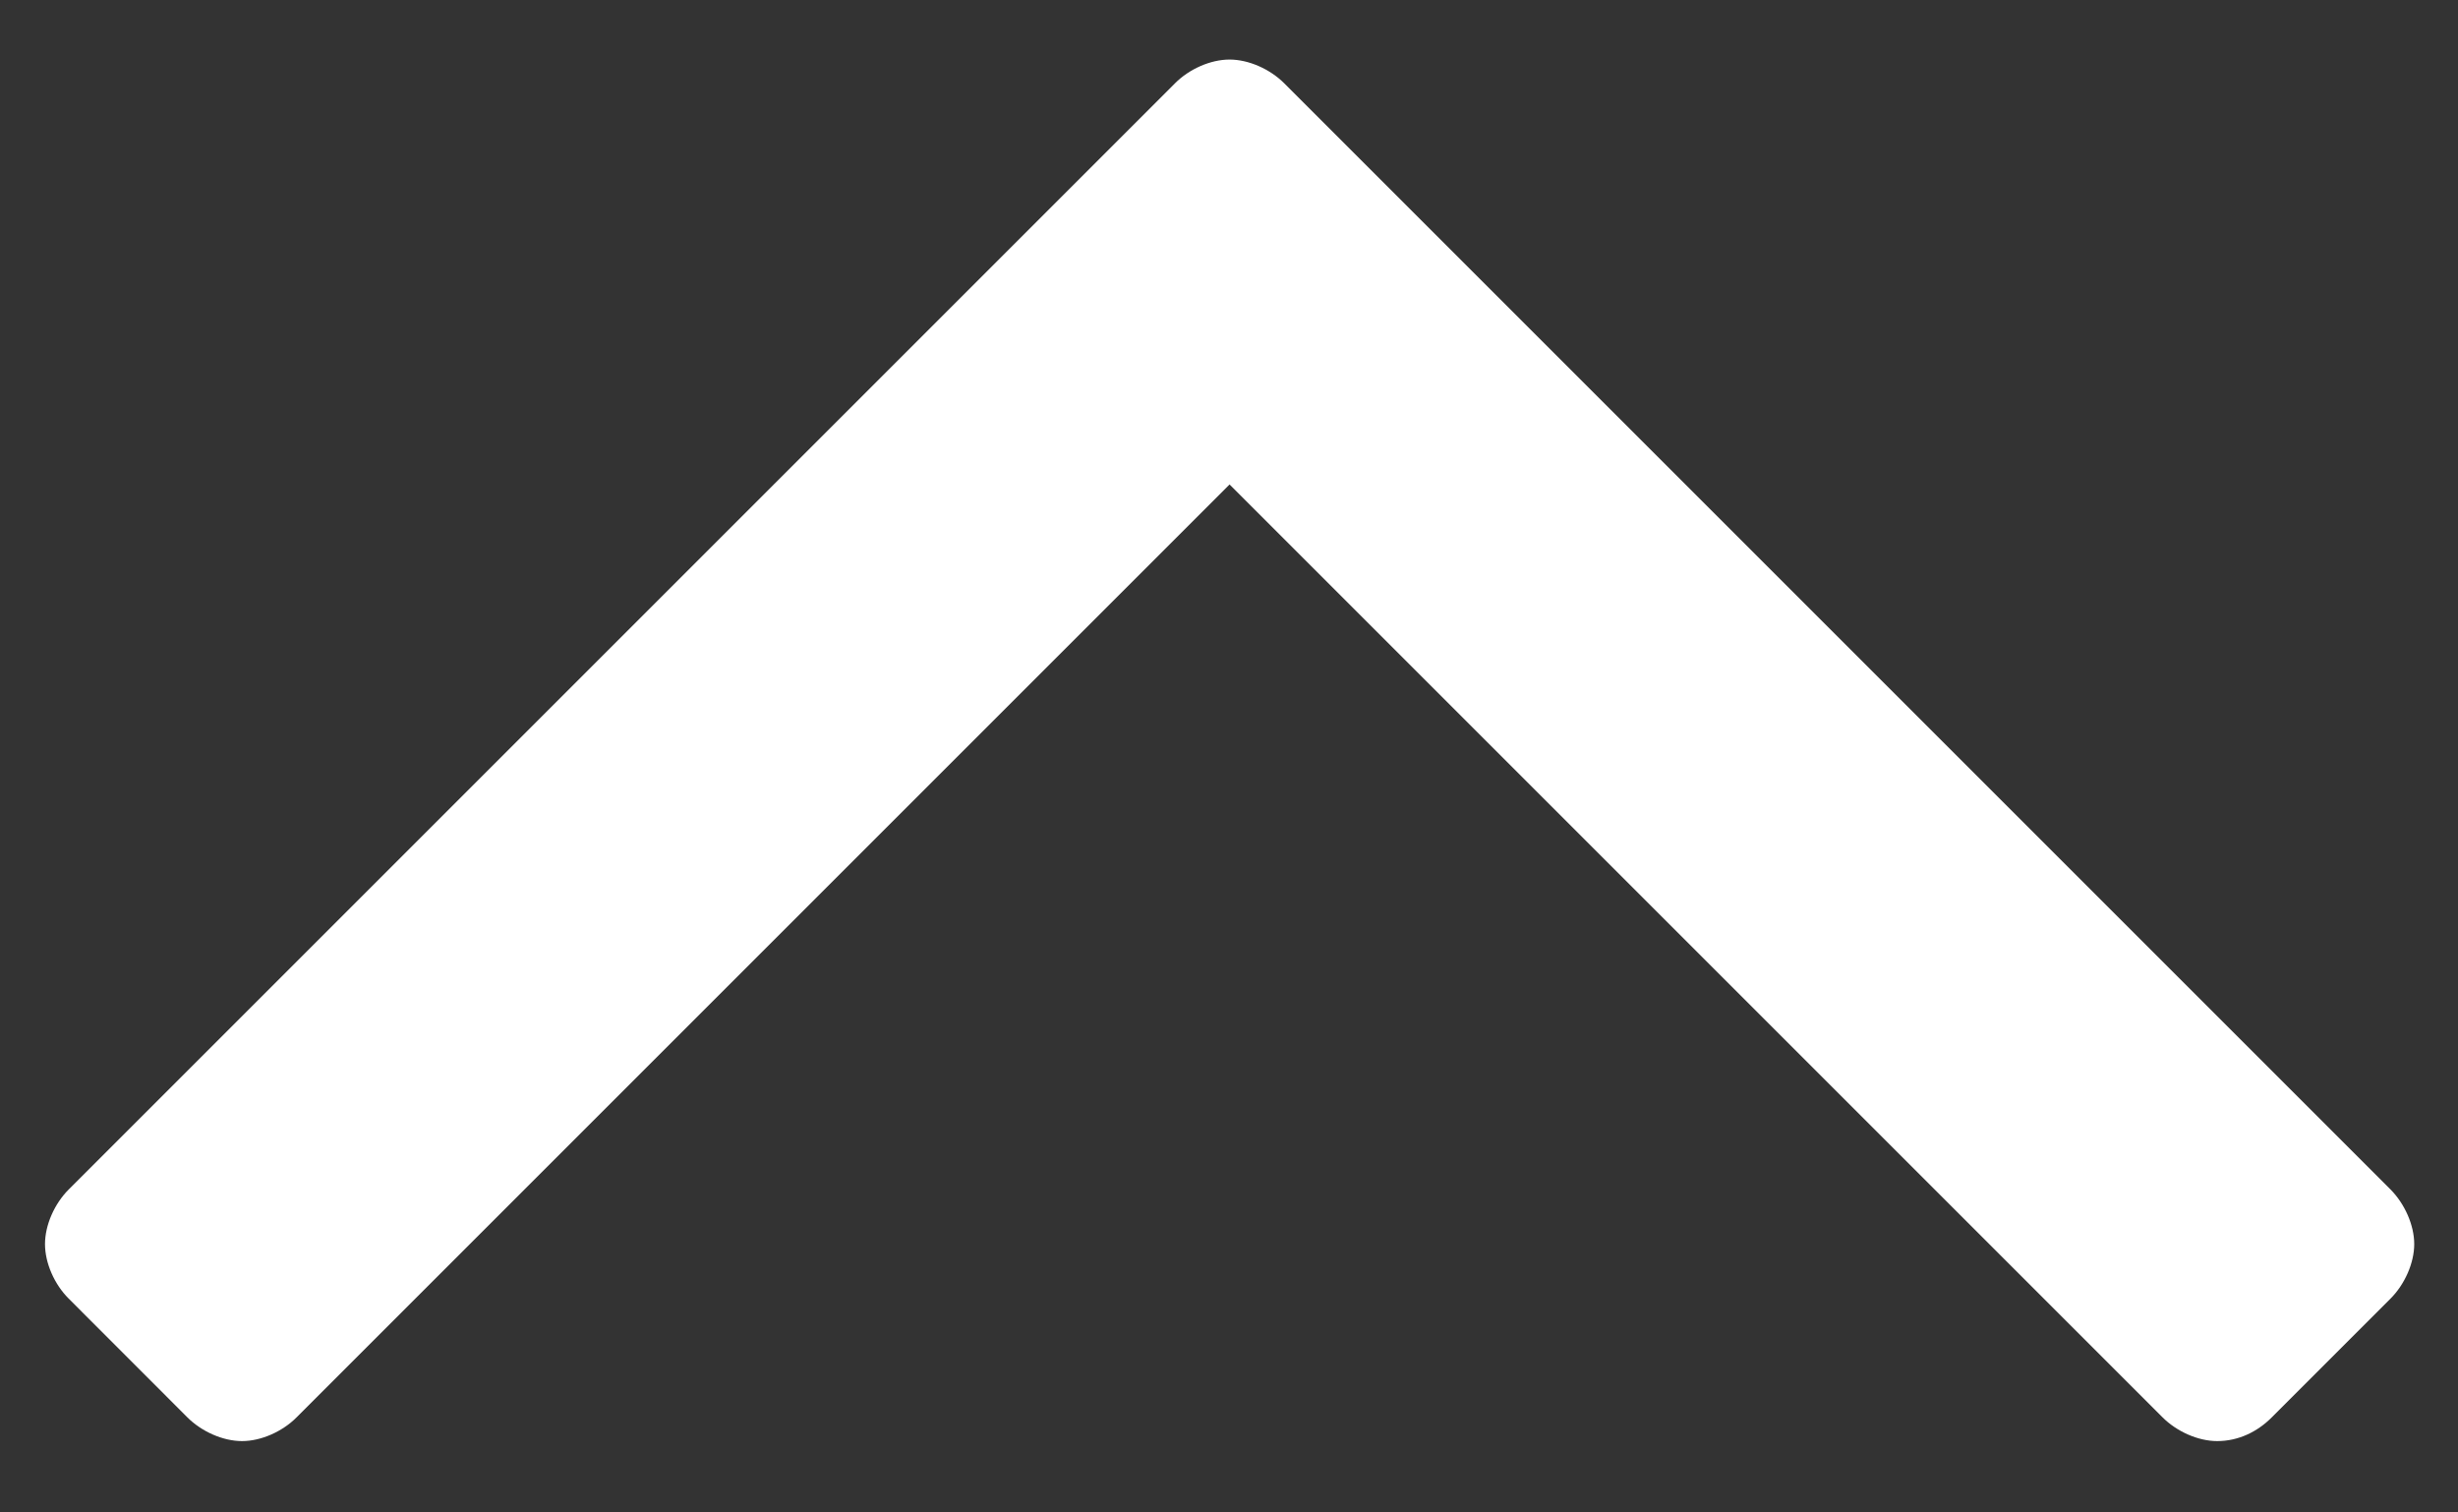 <svg width="26" height="16" viewBox="0 0 26 16" fill="none" xmlns="http://www.w3.org/2000/svg">
<rect x="0" y="0" width="26" height="16" fill="#333333" stroke="none"/>
<path d="M25.537 13.161C25.537 12.96 25.436 12.734 25.286 12.583L13.584 0.881C13.433 0.73 13.207 0.63 13.006 0.63C12.805 0.63 12.579 0.73 12.429 0.881L0.727 12.583C0.576 12.734 0.476 12.96 0.476 13.161C0.476 13.362 0.576 13.588 0.727 13.738L1.982 14.994C2.133 15.145 2.359 15.245 2.56 15.245C2.761 15.245 2.987 15.145 3.137 14.994L13.006 5.125L22.875 14.994C23.026 15.145 23.252 15.245 23.453 15.245C23.679 15.245 23.88 15.145 24.03 14.994L25.286 13.738C25.436 13.588 25.537 13.362 25.537 13.161Z" fill="white"/>
</svg>
